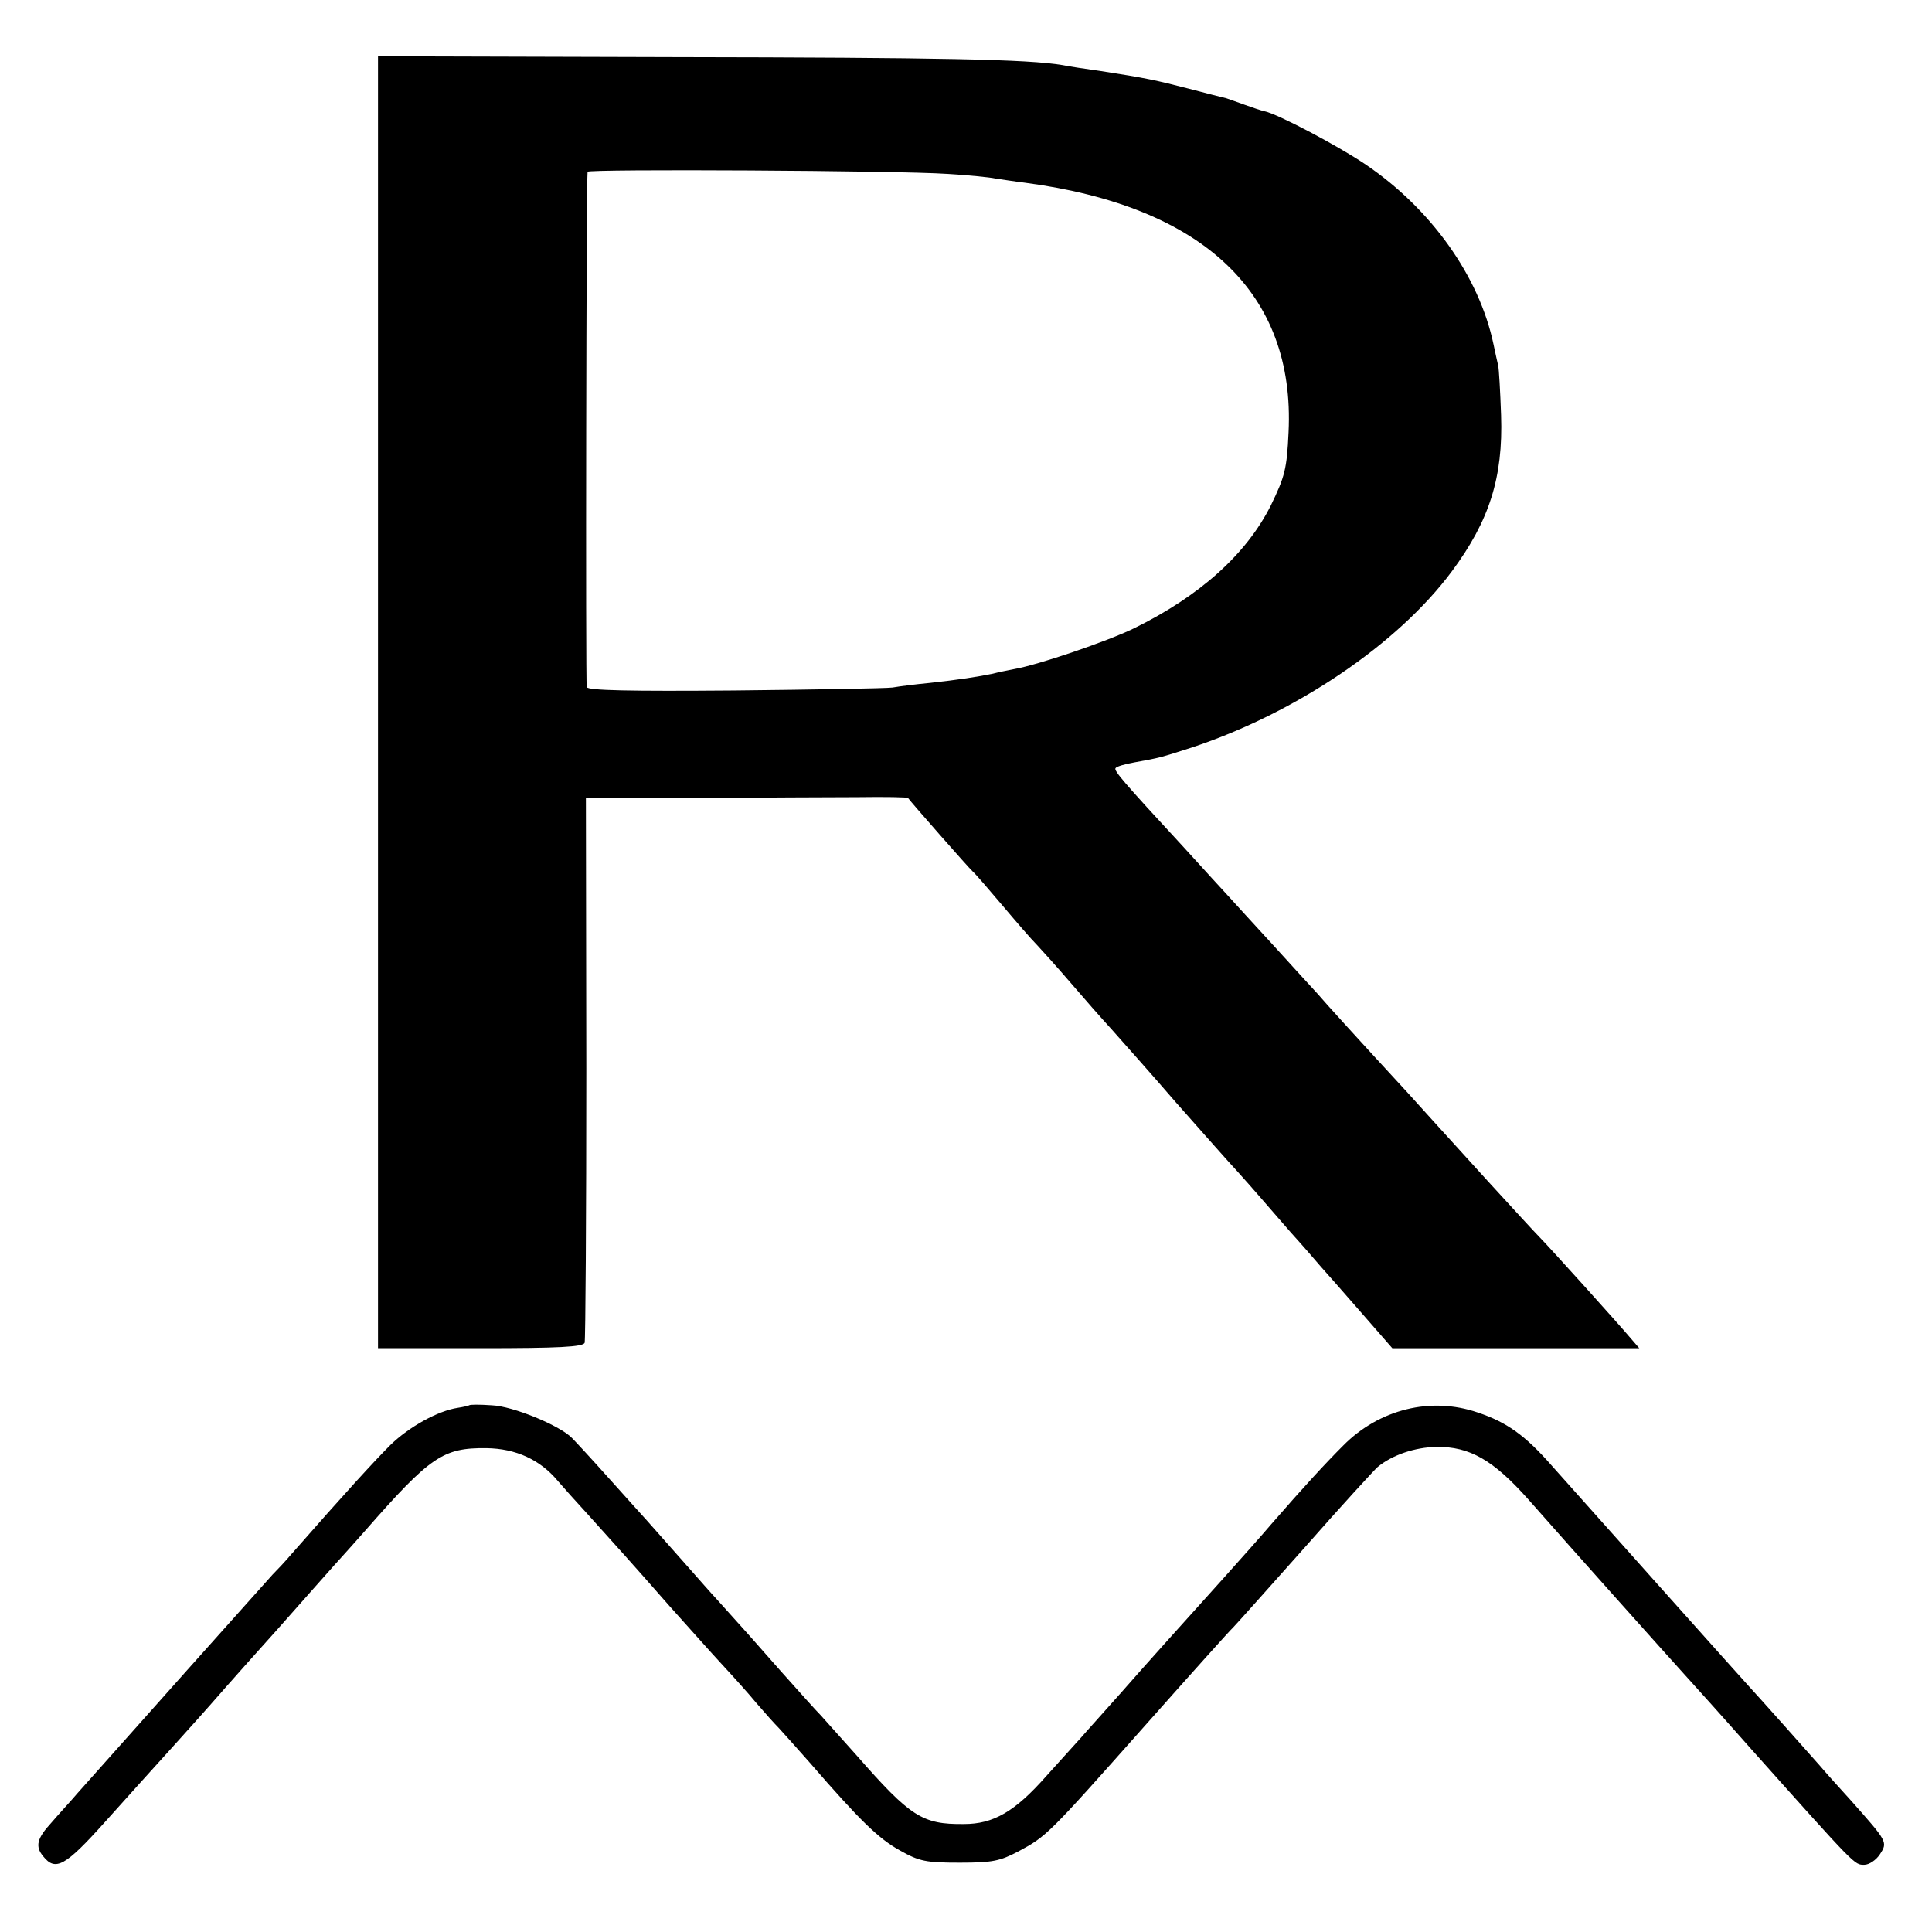 <?xml version="1.0" standalone="no"?>
<!DOCTYPE svg PUBLIC "-//W3C//DTD SVG 20010904//EN"
 "http://www.w3.org/TR/2001/REC-SVG-20010904/DTD/svg10.dtd">
<svg version="1.0" xmlns="http://www.w3.org/2000/svg"
 width="460pt" height="460pt" viewBox="0 0 460 460"
 preserveAspectRatio="xMidYMid meet">
<g transform="translate(0,460) scale(0.1,-0.1)"
fill="#000000" stroke="none">
<path d="M900 2928 l0 -1538 244 0 c186 0 245 3 248 13 2 6 4 301 4 654 l-1
643 265 0 c146 1 318 2 382 2 65 1 119 0 120 -2 7 -10 144 -166 154 -175 6 -5
37 -41 70 -80 32 -38 70 -82 84 -96 14 -15 50 -55 80 -90 30 -35 73 -84 96
-109 22 -25 92 -103 154 -175 63 -71 129 -146 147 -165 17 -19 41 -46 53 -60
12 -14 45 -52 73 -84 29 -32 61 -69 72 -82 11 -12 54 -61 95 -108 l75 -86 294
0 294 0 -19 22 c-32 38 -198 222 -219 243 -11 11 -65 70 -120 130 -111 122
-158 174 -195 215 -108 117 -198 216 -213 234 -10 11 -58 63 -105 115 -48 52
-96 105 -107 117 -11 12 -59 64 -106 116 -146 158 -167 183 -163 189 2 4 23
10 46 14 61 11 60 11 135 35 248 82 491 246 620 420 89 120 122 223 117 371
-2 57 -5 111 -7 119 -2 8 -7 31 -11 50 -34 162 -149 323 -304 428 -63 43 -210
121 -241 127 -9 2 -29 9 -46 15 -16 6 -37 13 -45 16 -8 2 -49 12 -90 23 -78
20 -100 25 -210 42 -36 5 -76 11 -90 14 -83 14 -292 18 -922 19 l-708 2 0
-1538z m1355 1258 c50 -3 101 -8 115 -11 14 -2 45 -7 70 -10 425 -56 644 -263
628 -594 -4 -88 -9 -106 -42 -174 -58 -116 -169 -216 -326 -293 -66 -32 -228
-87 -285 -97 -16 -3 -40 -8 -51 -11 -33 -7 -85 -15 -150 -22 -32 -3 -72 -8
-89 -11 -16 -2 -186 -5 -377 -7 -249 -2 -348 0 -351 8 -3 10 -1 1212 2 1227 1
7 740 3 856 -5z"/>
<path d="M1117 1254 c-1 -1 -14 -4 -27 -6 -47 -7 -116 -45 -161 -89 -38 -38
-105 -111 -234 -258 -16 -19 -37 -41 -46 -50 -13 -14 -370 -414 -464 -520 -16
-19 -45 -50 -62 -70 -35 -38 -40 -57 -20 -81 29 -36 52 -24 147 82 51 57 125
139 164 182 39 43 78 87 86 96 40 46 147 166 160 180 8 9 46 52 85 96 38 43
72 81 75 84 3 3 25 28 49 55 156 178 186 198 289 197 70 -1 128 -27 171 -79
13 -15 45 -51 70 -78 63 -70 104 -115 196 -220 44 -49 100 -112 126 -140 25
-27 62 -68 80 -90 19 -22 43 -49 54 -60 11 -12 45 -50 75 -84 117 -135 162
-179 213 -207 46 -26 62 -29 142 -29 79 0 96 4 140 27 67 36 71 40 300 298
110 124 205 230 211 235 6 6 82 91 170 190 87 99 166 185 174 192 35 29 89 47
140 48 79 1 135 -31 218 -124 110 -125 332 -373 371 -416 20 -22 93 -103 161
-180 251 -281 245 -275 269 -275 11 0 28 11 37 25 19 29 18 30 -68 127 -31 34
-65 72 -75 84 -20 23 -152 171 -168 188 -14 15 -407 455 -470 526 -64 73 -108
104 -177 127 -111 38 -234 8 -320 -79 -42 -42 -91 -95 -172 -188 -21 -25 -73
-83 -115 -130 -107 -119 -166 -184 -246 -275 -38 -43 -79 -88 -90 -101 -11
-12 -49 -54 -84 -93 -75 -85 -126 -114 -196 -114 -99 -1 -127 17 -255 163 -36
40 -74 83 -85 95 -11 11 -54 59 -95 105 -64 73 -91 103 -155 174 -6 6 -42 47
-80 90 -39 44 -77 87 -85 96 -8 9 -49 54 -90 100 -41 46 -81 89 -88 96 -29 30
-141 76 -191 78 -28 2 -52 2 -54 0z"/>
</g>
</svg>
